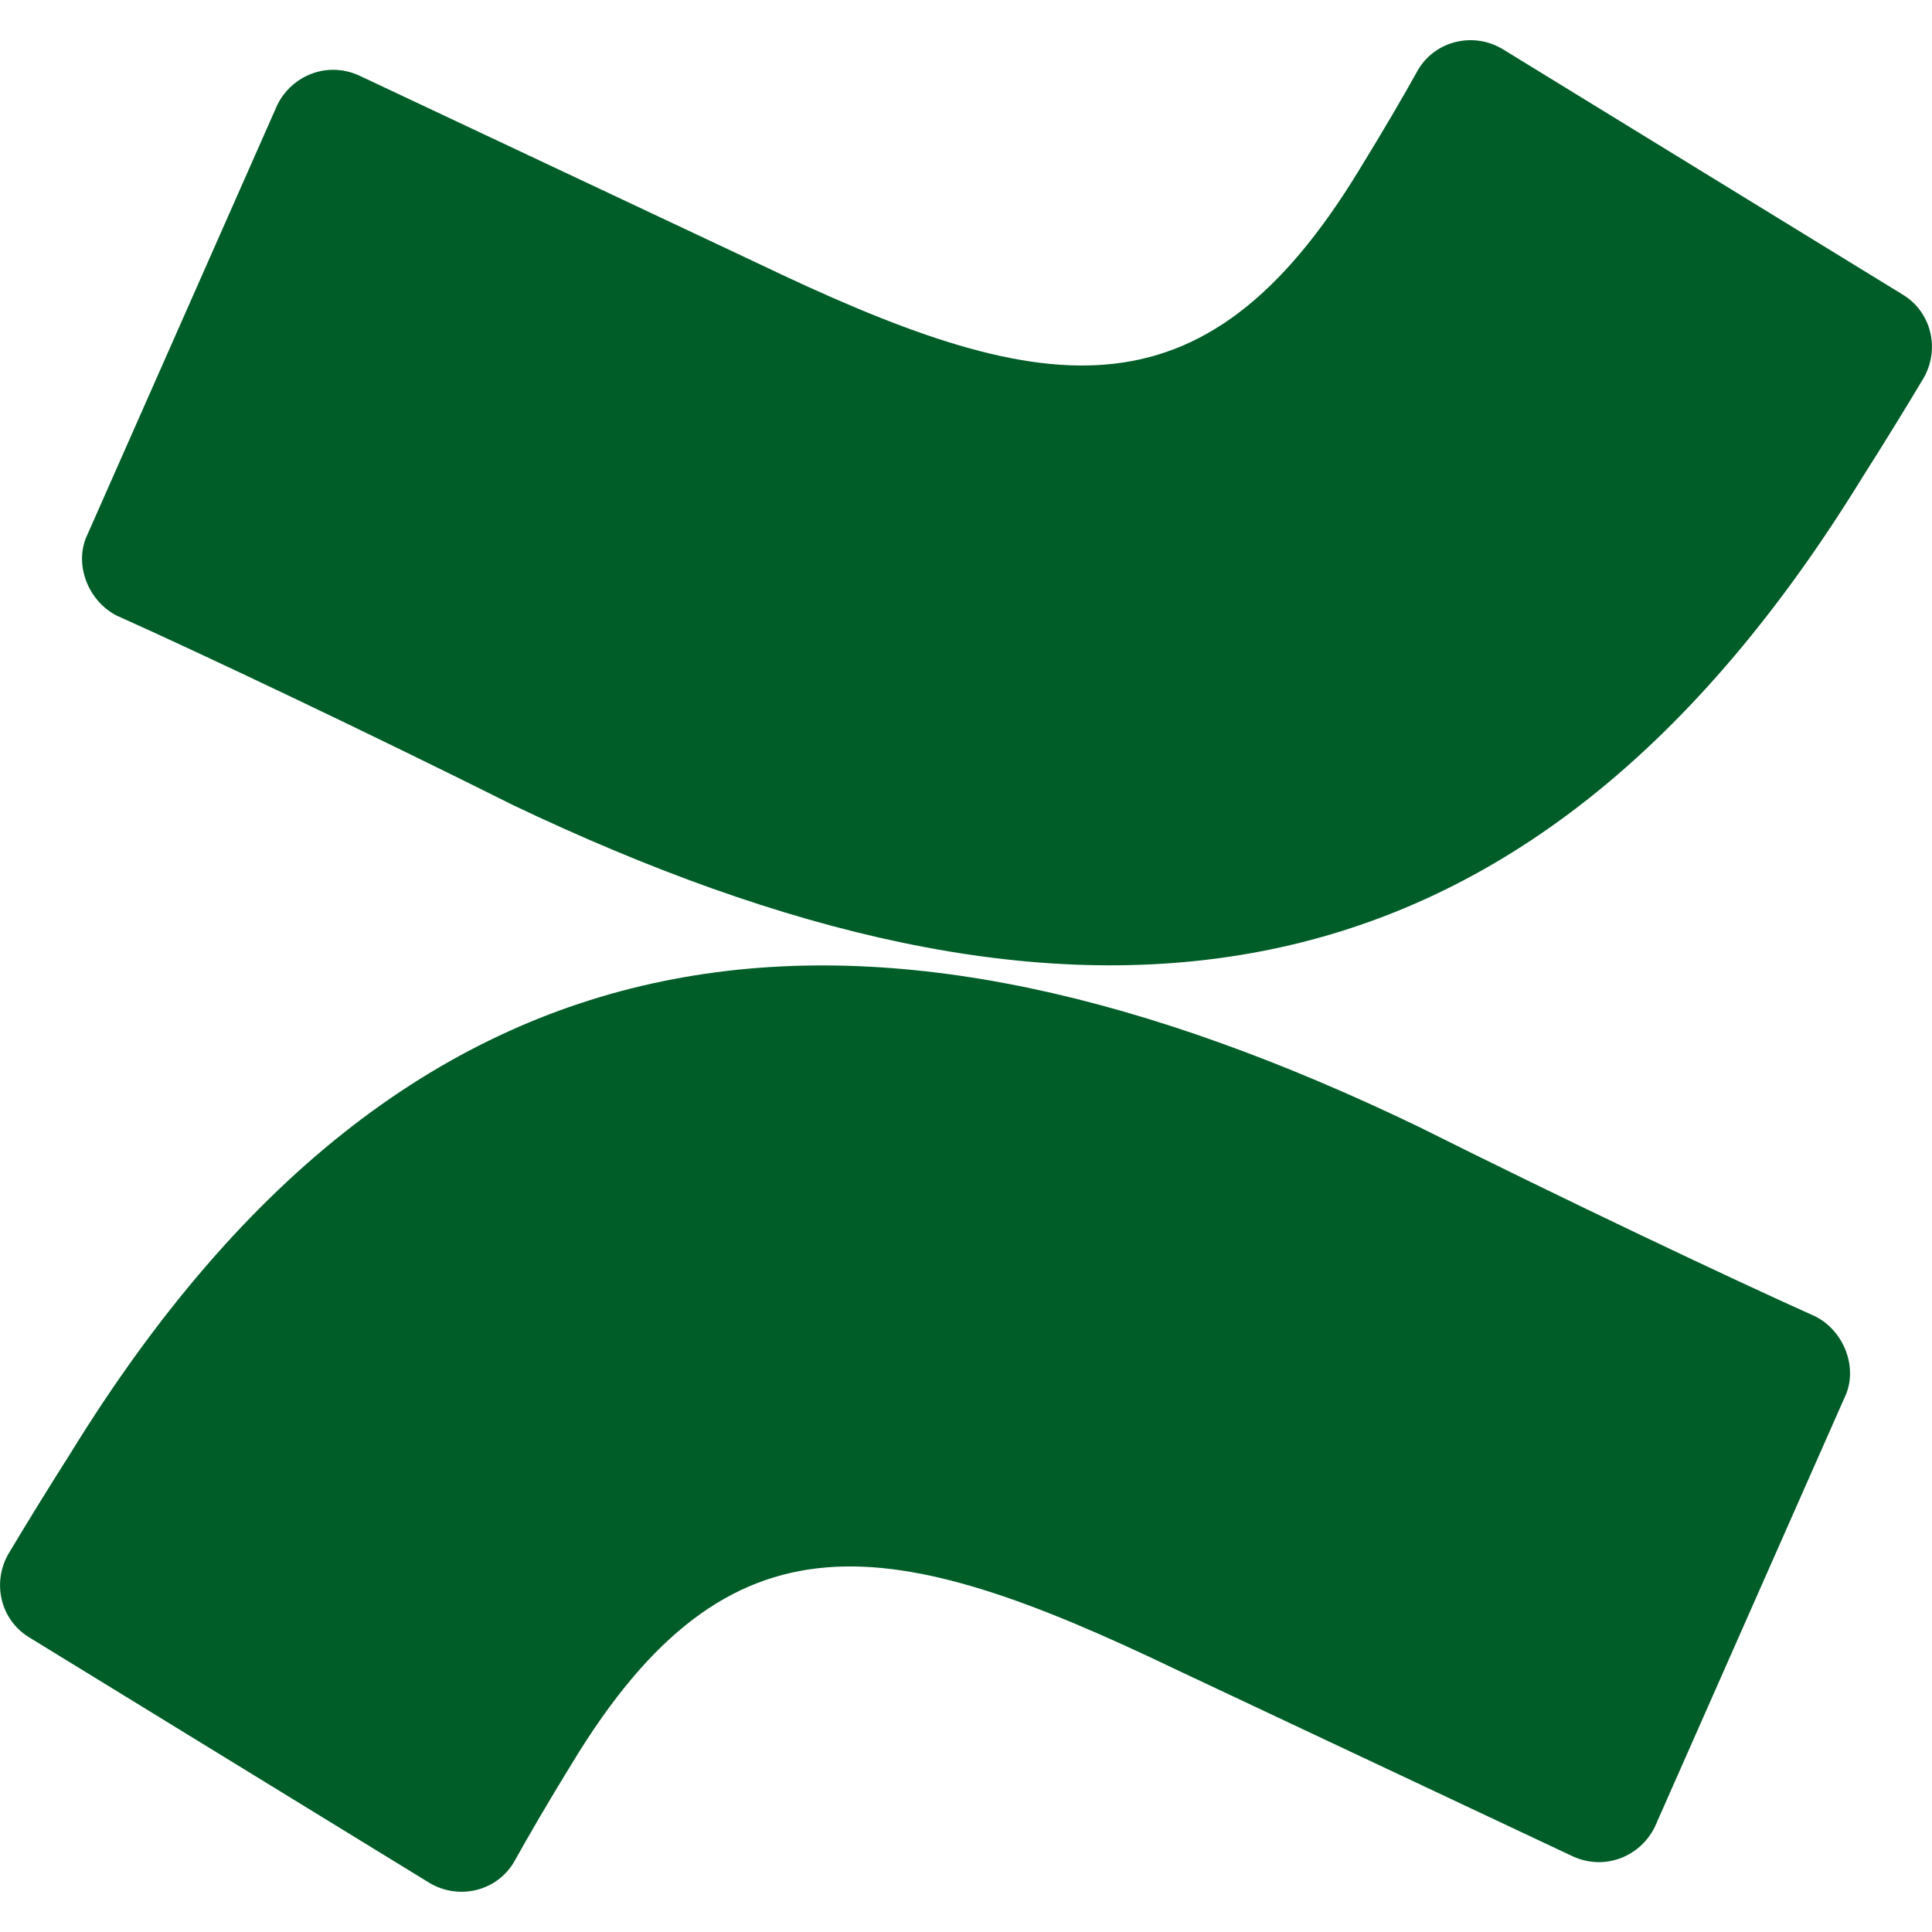<svg width="80" height="80" viewBox="0 0 80 80" fill="none" xmlns="http://www.w3.org/2000/svg">
<path d="M2.91 60.191C2.063 61.521 1.097 63.091 0.373 64.301C-0.35 65.511 0.01 67.081 1.22 67.807L17.773 77.961C18.98 78.688 20.553 78.324 21.277 77.114C21.88 76.028 22.727 74.574 23.693 73.004C30.217 62.244 36.863 63.454 48.703 69.134L65.133 76.871C66.463 77.474 67.913 76.871 68.517 75.661L76.37 57.891C76.973 56.681 76.37 55.111 75.163 54.507C71.66 52.937 64.773 49.671 58.733 46.651C36.377 35.891 17.407 36.617 2.91 60.191Z" fill="#005D28"/>
<path d="M77.09 19.81C77.936 18.48 78.903 16.91 79.626 15.7C80.35 14.49 79.99 12.92 78.78 12.194L62.227 2.037C61.02 1.31 59.447 1.674 58.723 2.884C58.12 3.97 57.273 5.424 56.306 6.994C49.783 17.754 43.136 16.544 31.297 10.864L14.87 3.127C13.54 2.524 12.09 3.127 11.486 4.337L3.633 22.107C3.03 23.317 3.633 24.887 4.84 25.494C8.343 27.064 15.23 30.33 21.27 33.35C43.623 43.99 62.593 43.384 77.09 19.81Z" fill="#005D28"/>
</svg>
